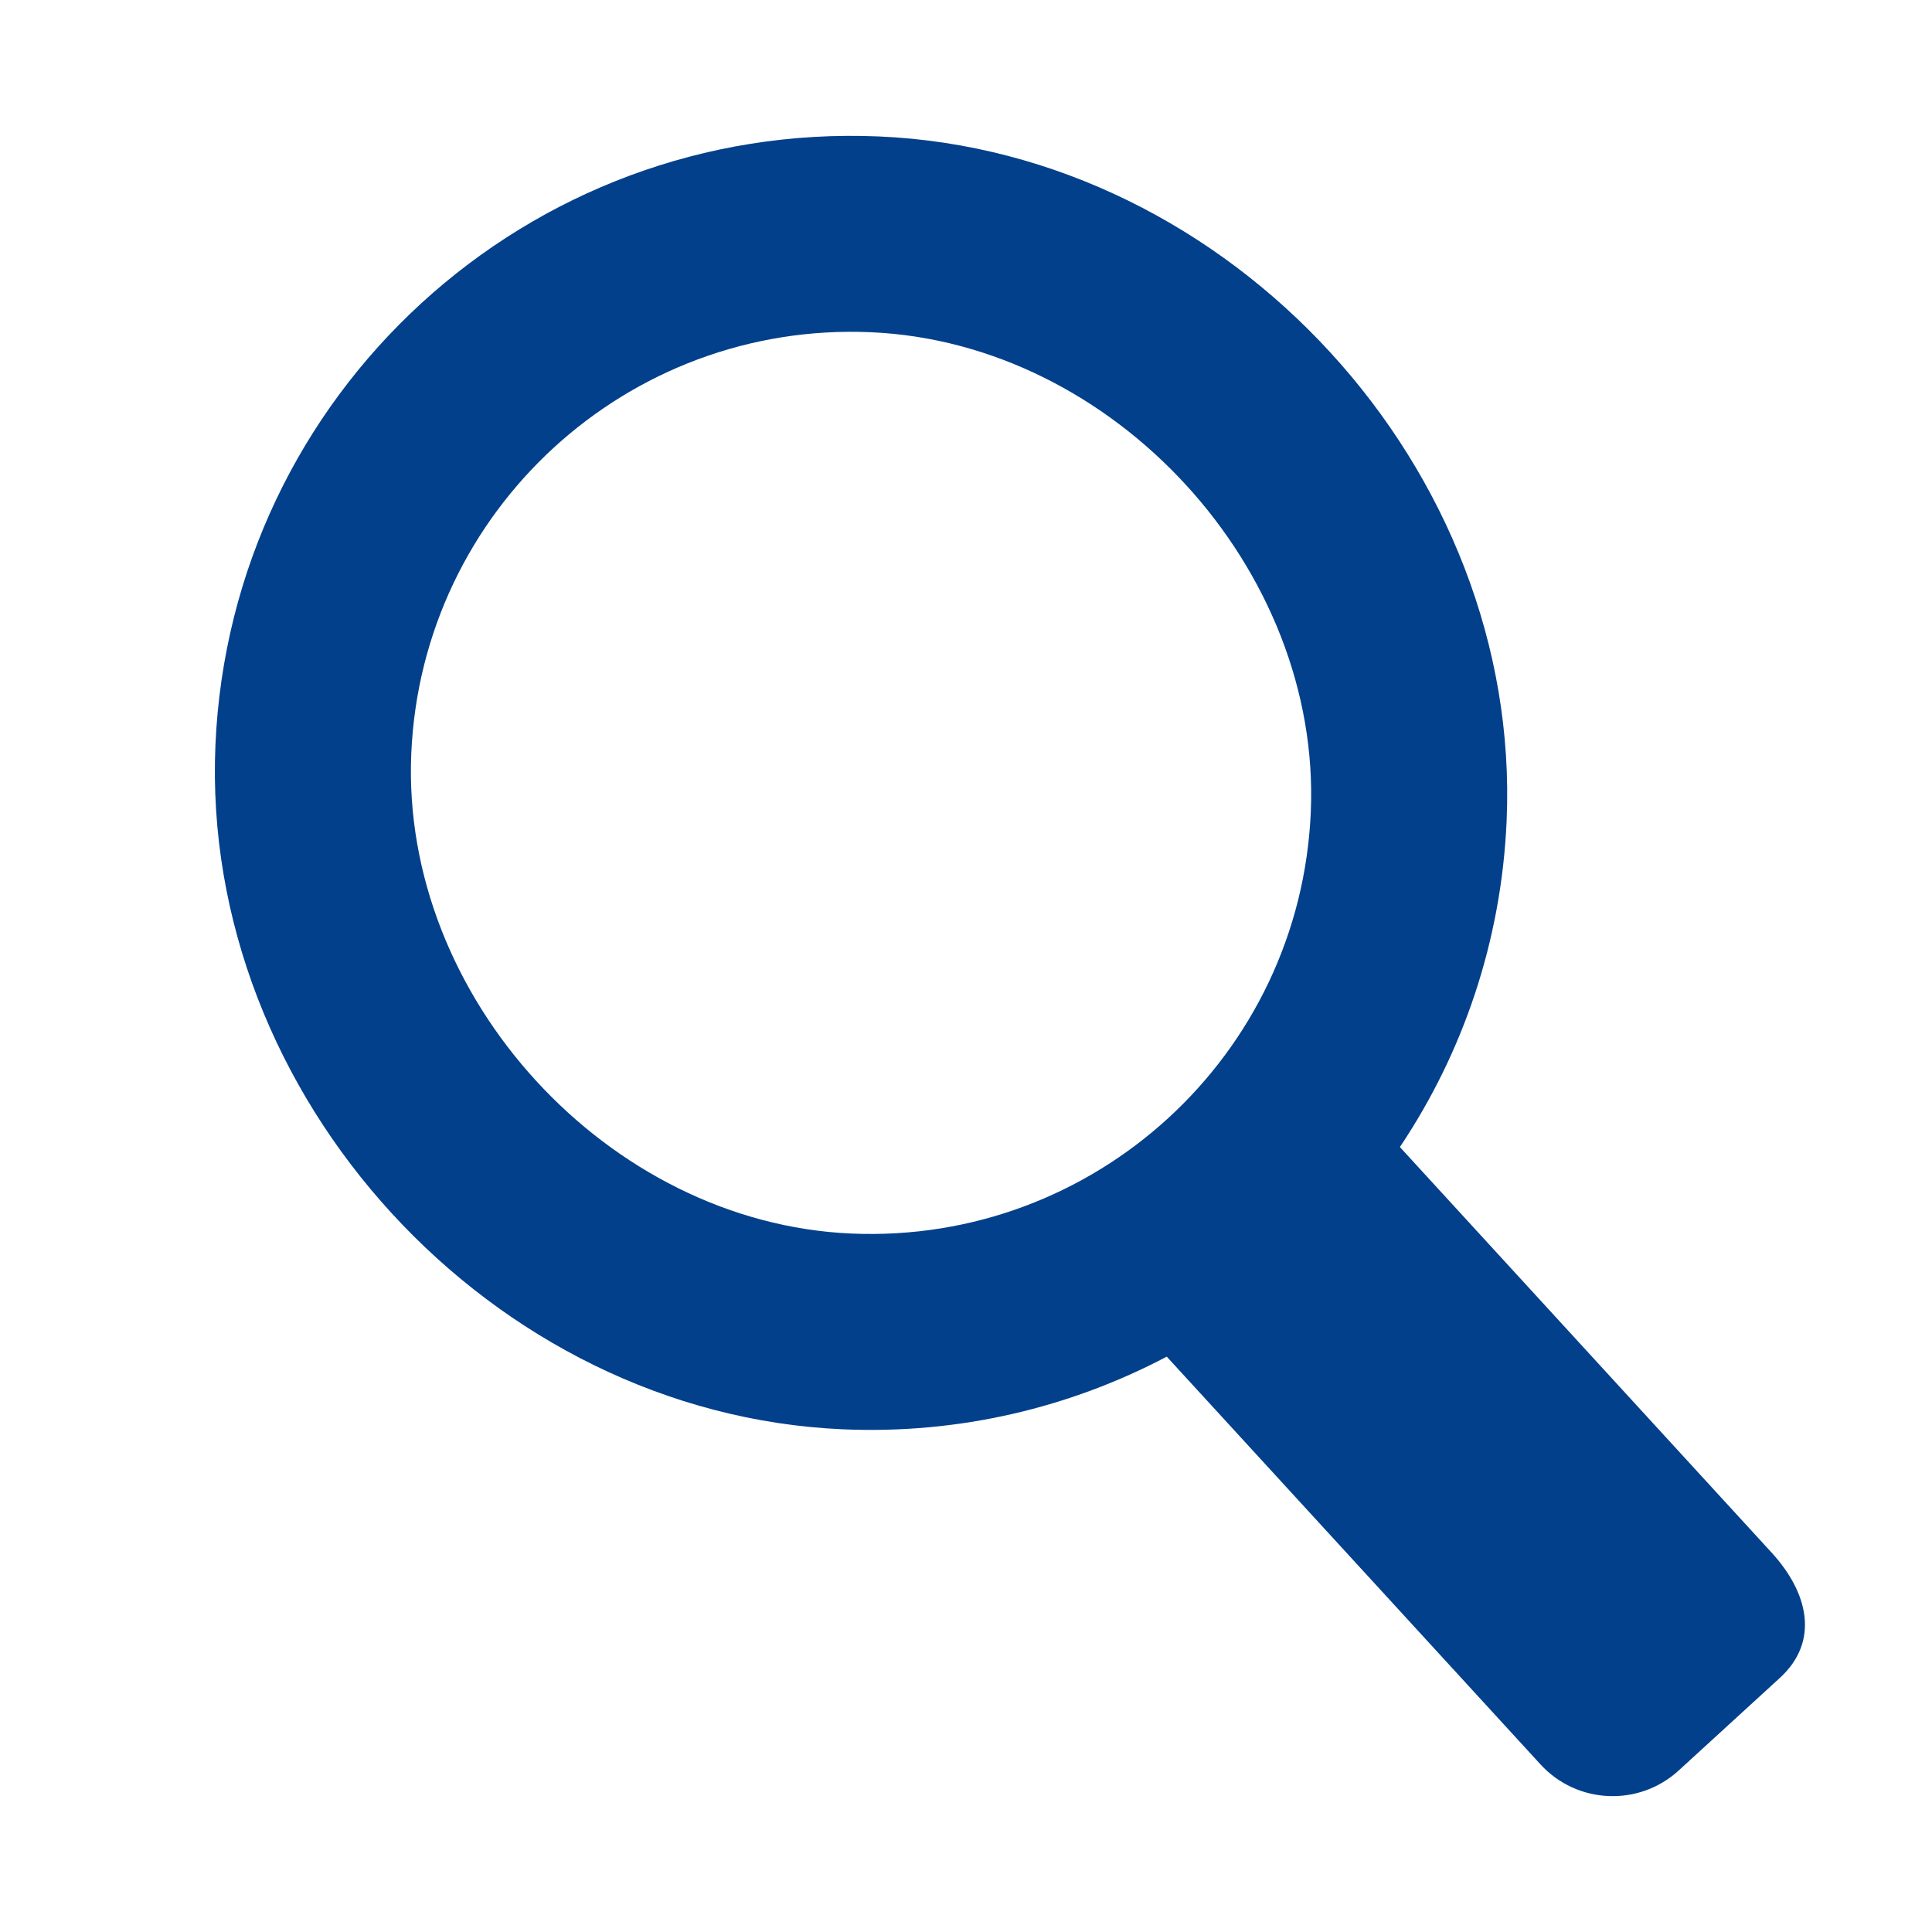 <?xml version="1.0" encoding="UTF-8" standalone="no"?><!DOCTYPE svg PUBLIC "-//W3C//DTD SVG 1.1//EN" "http://www.w3.org/Graphics/SVG/1.1/DTD/svg11.dtd"><svg width="100" height="100" viewBox="0 0 100 100" version="1.1" xmlns="http://www.w3.org/2000/svg" xmlns:xlink="http://www.w3.org/1999/xlink" xml:space="preserve" xmlns:serif="http://www.serif.com/" style="fill-rule:evenodd;clip-rule:evenodd;stroke-linejoin:round;stroke-miterlimit:1.414;"><path d="M44.058,63.848C31.469,63.298 20.738,51.593 21.288,39C21.834,26.411 32.483,16.646 45.072,17.196C57.665,17.742 68.396,29.451 67.846,42.039C67.301,54.632 56.651,64.394 44.058,63.848M91.696,80.36L72.458,59.371C75.709,54.518 77.71,48.741 77.983,42.484C78.773,24.297 63.703,7.854 45.512,7.063C27.33,6.273 11.942,20.373 11.151,38.556C10.361,56.747 25.431,73.186 43.618,73.98C49.66,74.245 55.396,72.852 60.391,70.22L79.735,91.324C81.625,93.389 84.835,93.528 86.897,91.633L92.132,86.842C94.198,84.944 93.591,82.426 91.696,80.36" style="fill:#02408b;fill-rule:nonzero;"/></svg>